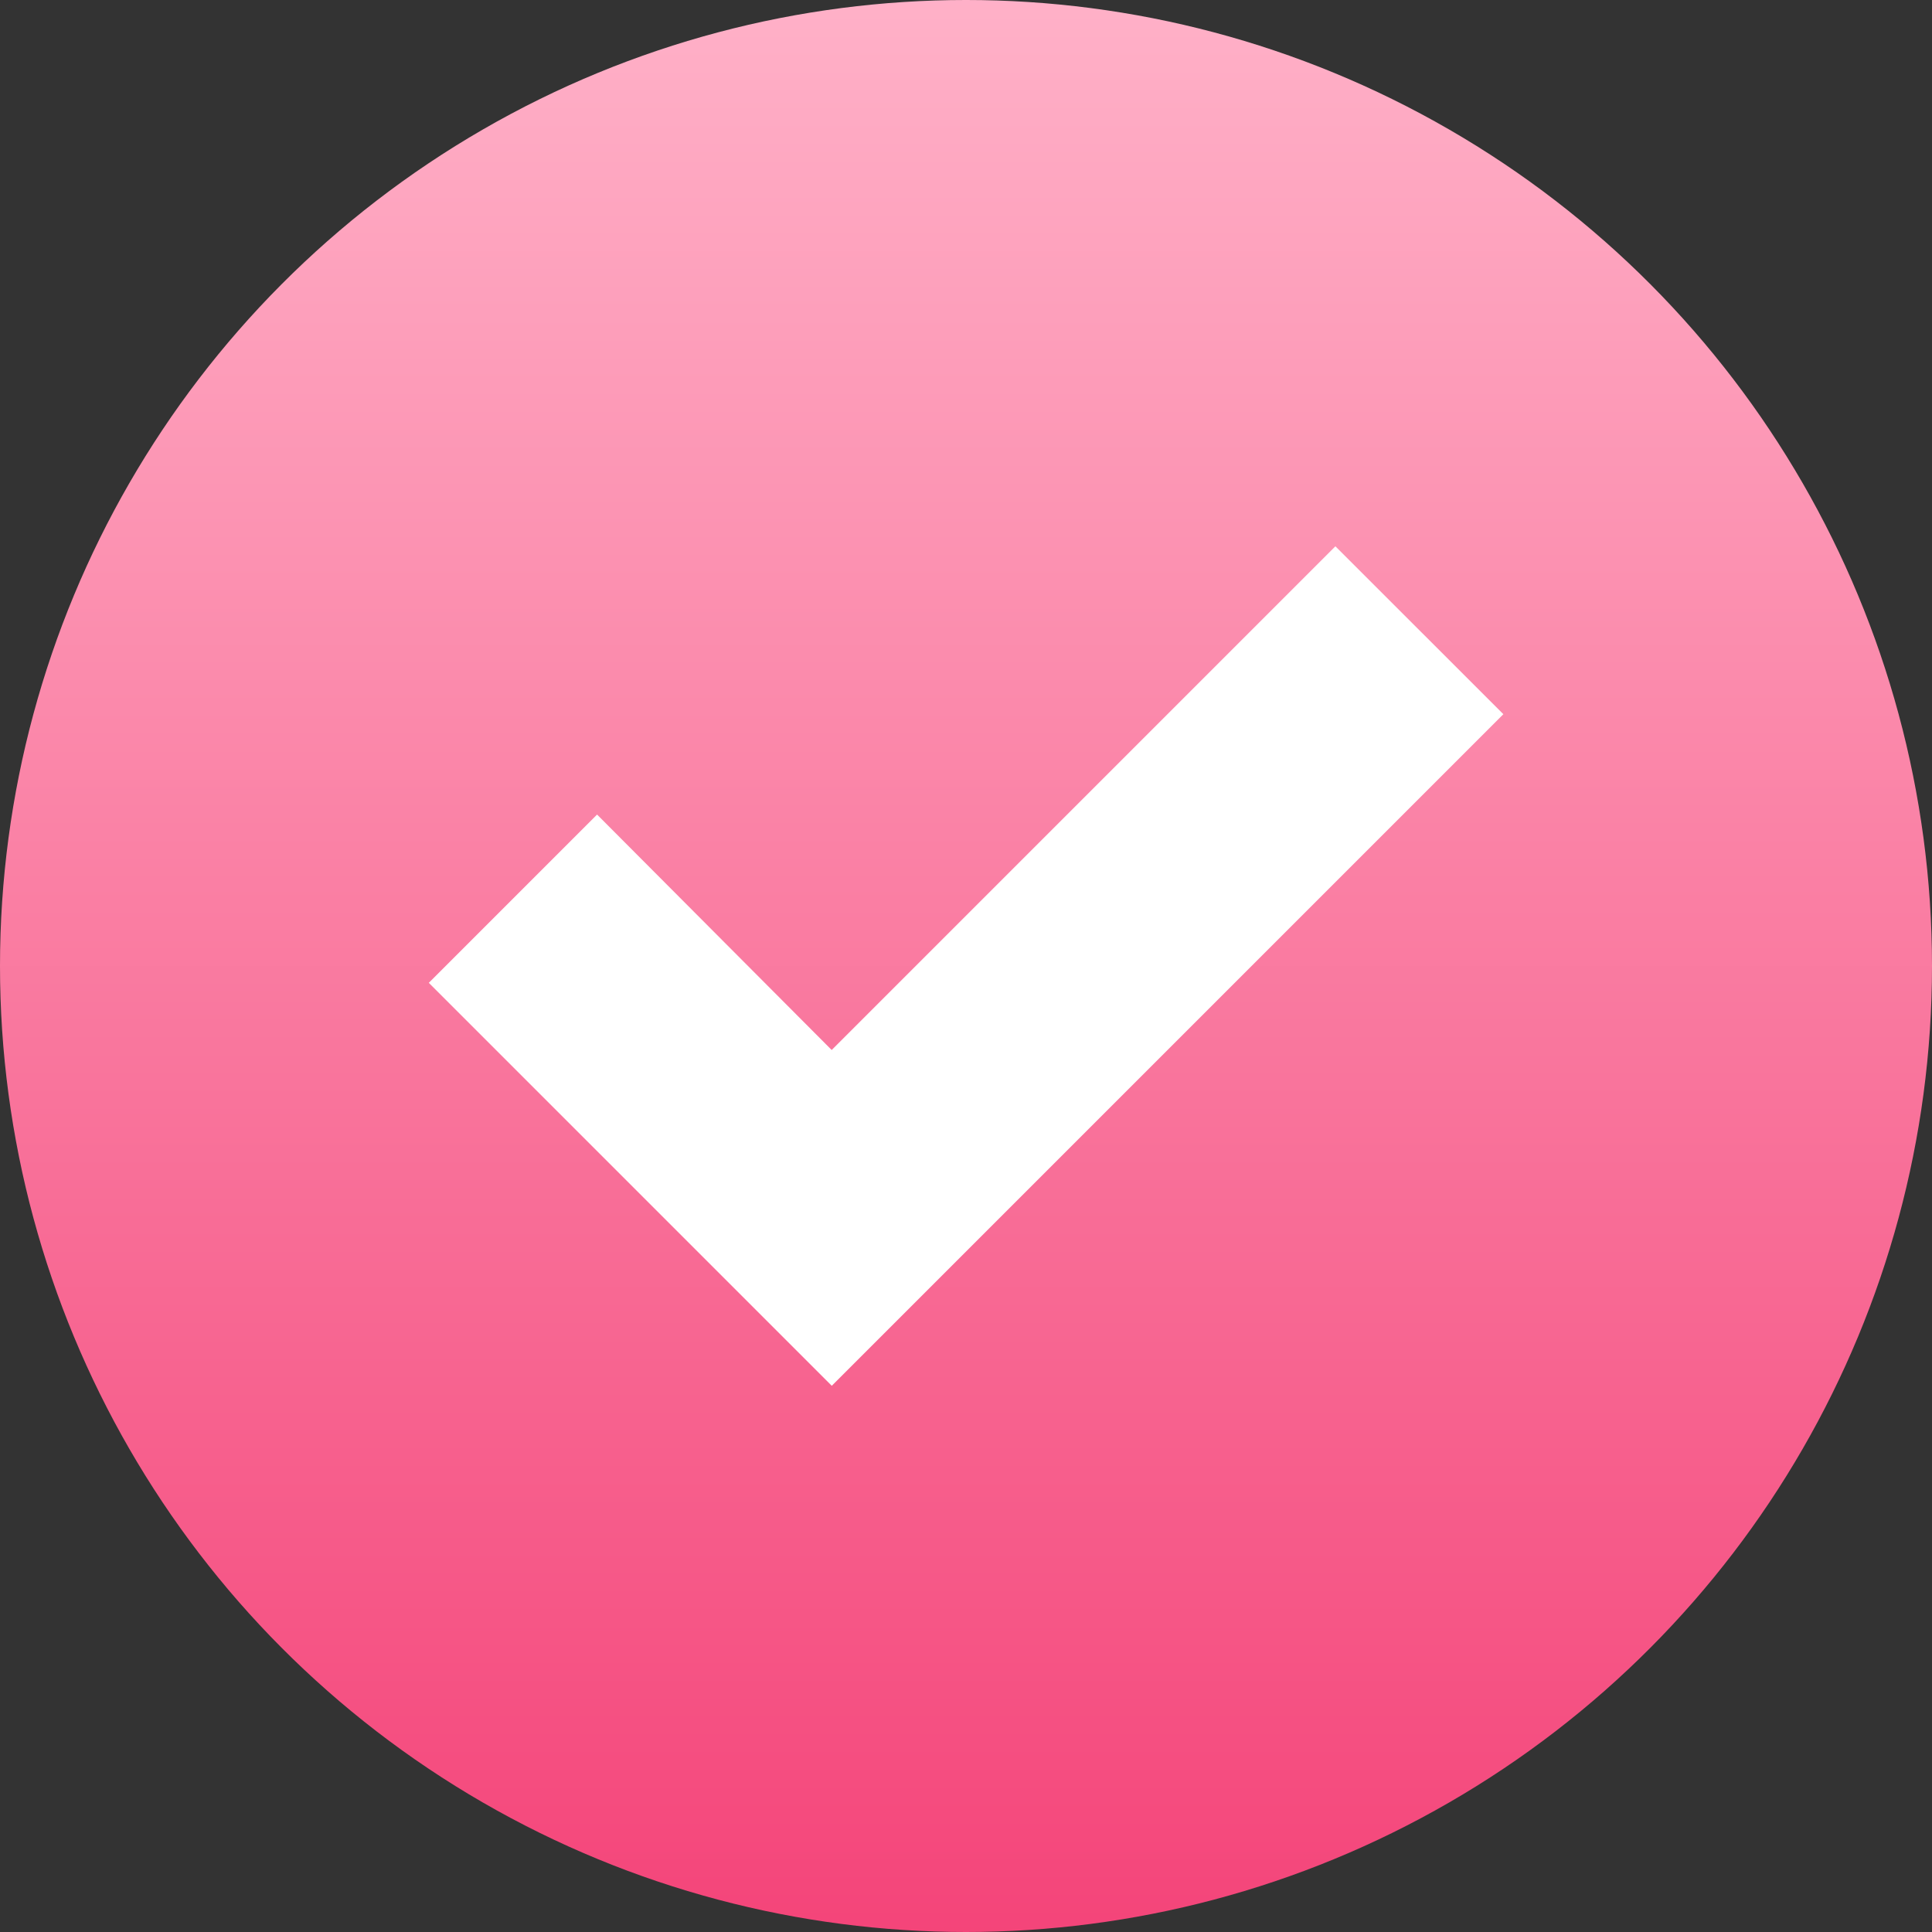 <svg xmlns="http://www.w3.org/2000/svg" width="21" height="21" viewBox="0 0 21 21">
    <rect x="0" y="0" width="21" height="21" fill="#333333" stroke="none"/>
    <defs>
        <linearGradient id="qwycqp9hka" x1=".5" x2=".5" y2="1" gradientUnits="objectBoundingBox">
            <stop offset="0" stop-color="#ffb1c8"/>
            <stop offset="1" stop-color="#f44479"/>
        </linearGradient>
    </defs>
    <circle data-name="Ellipse 14" cx="10.5" cy="10.5" r="10.5" style="fill:url(#qwycqp9hka)"/>
    <path data-name="Icon metro-checkmark" d="M12.425 5.784 6.95 11.259 4.4 8.7l-1.829 1.829 4.38 4.38 7.3-7.3z" transform="translate(2.09 .154)" style="fill:#fff"/>
</svg>
